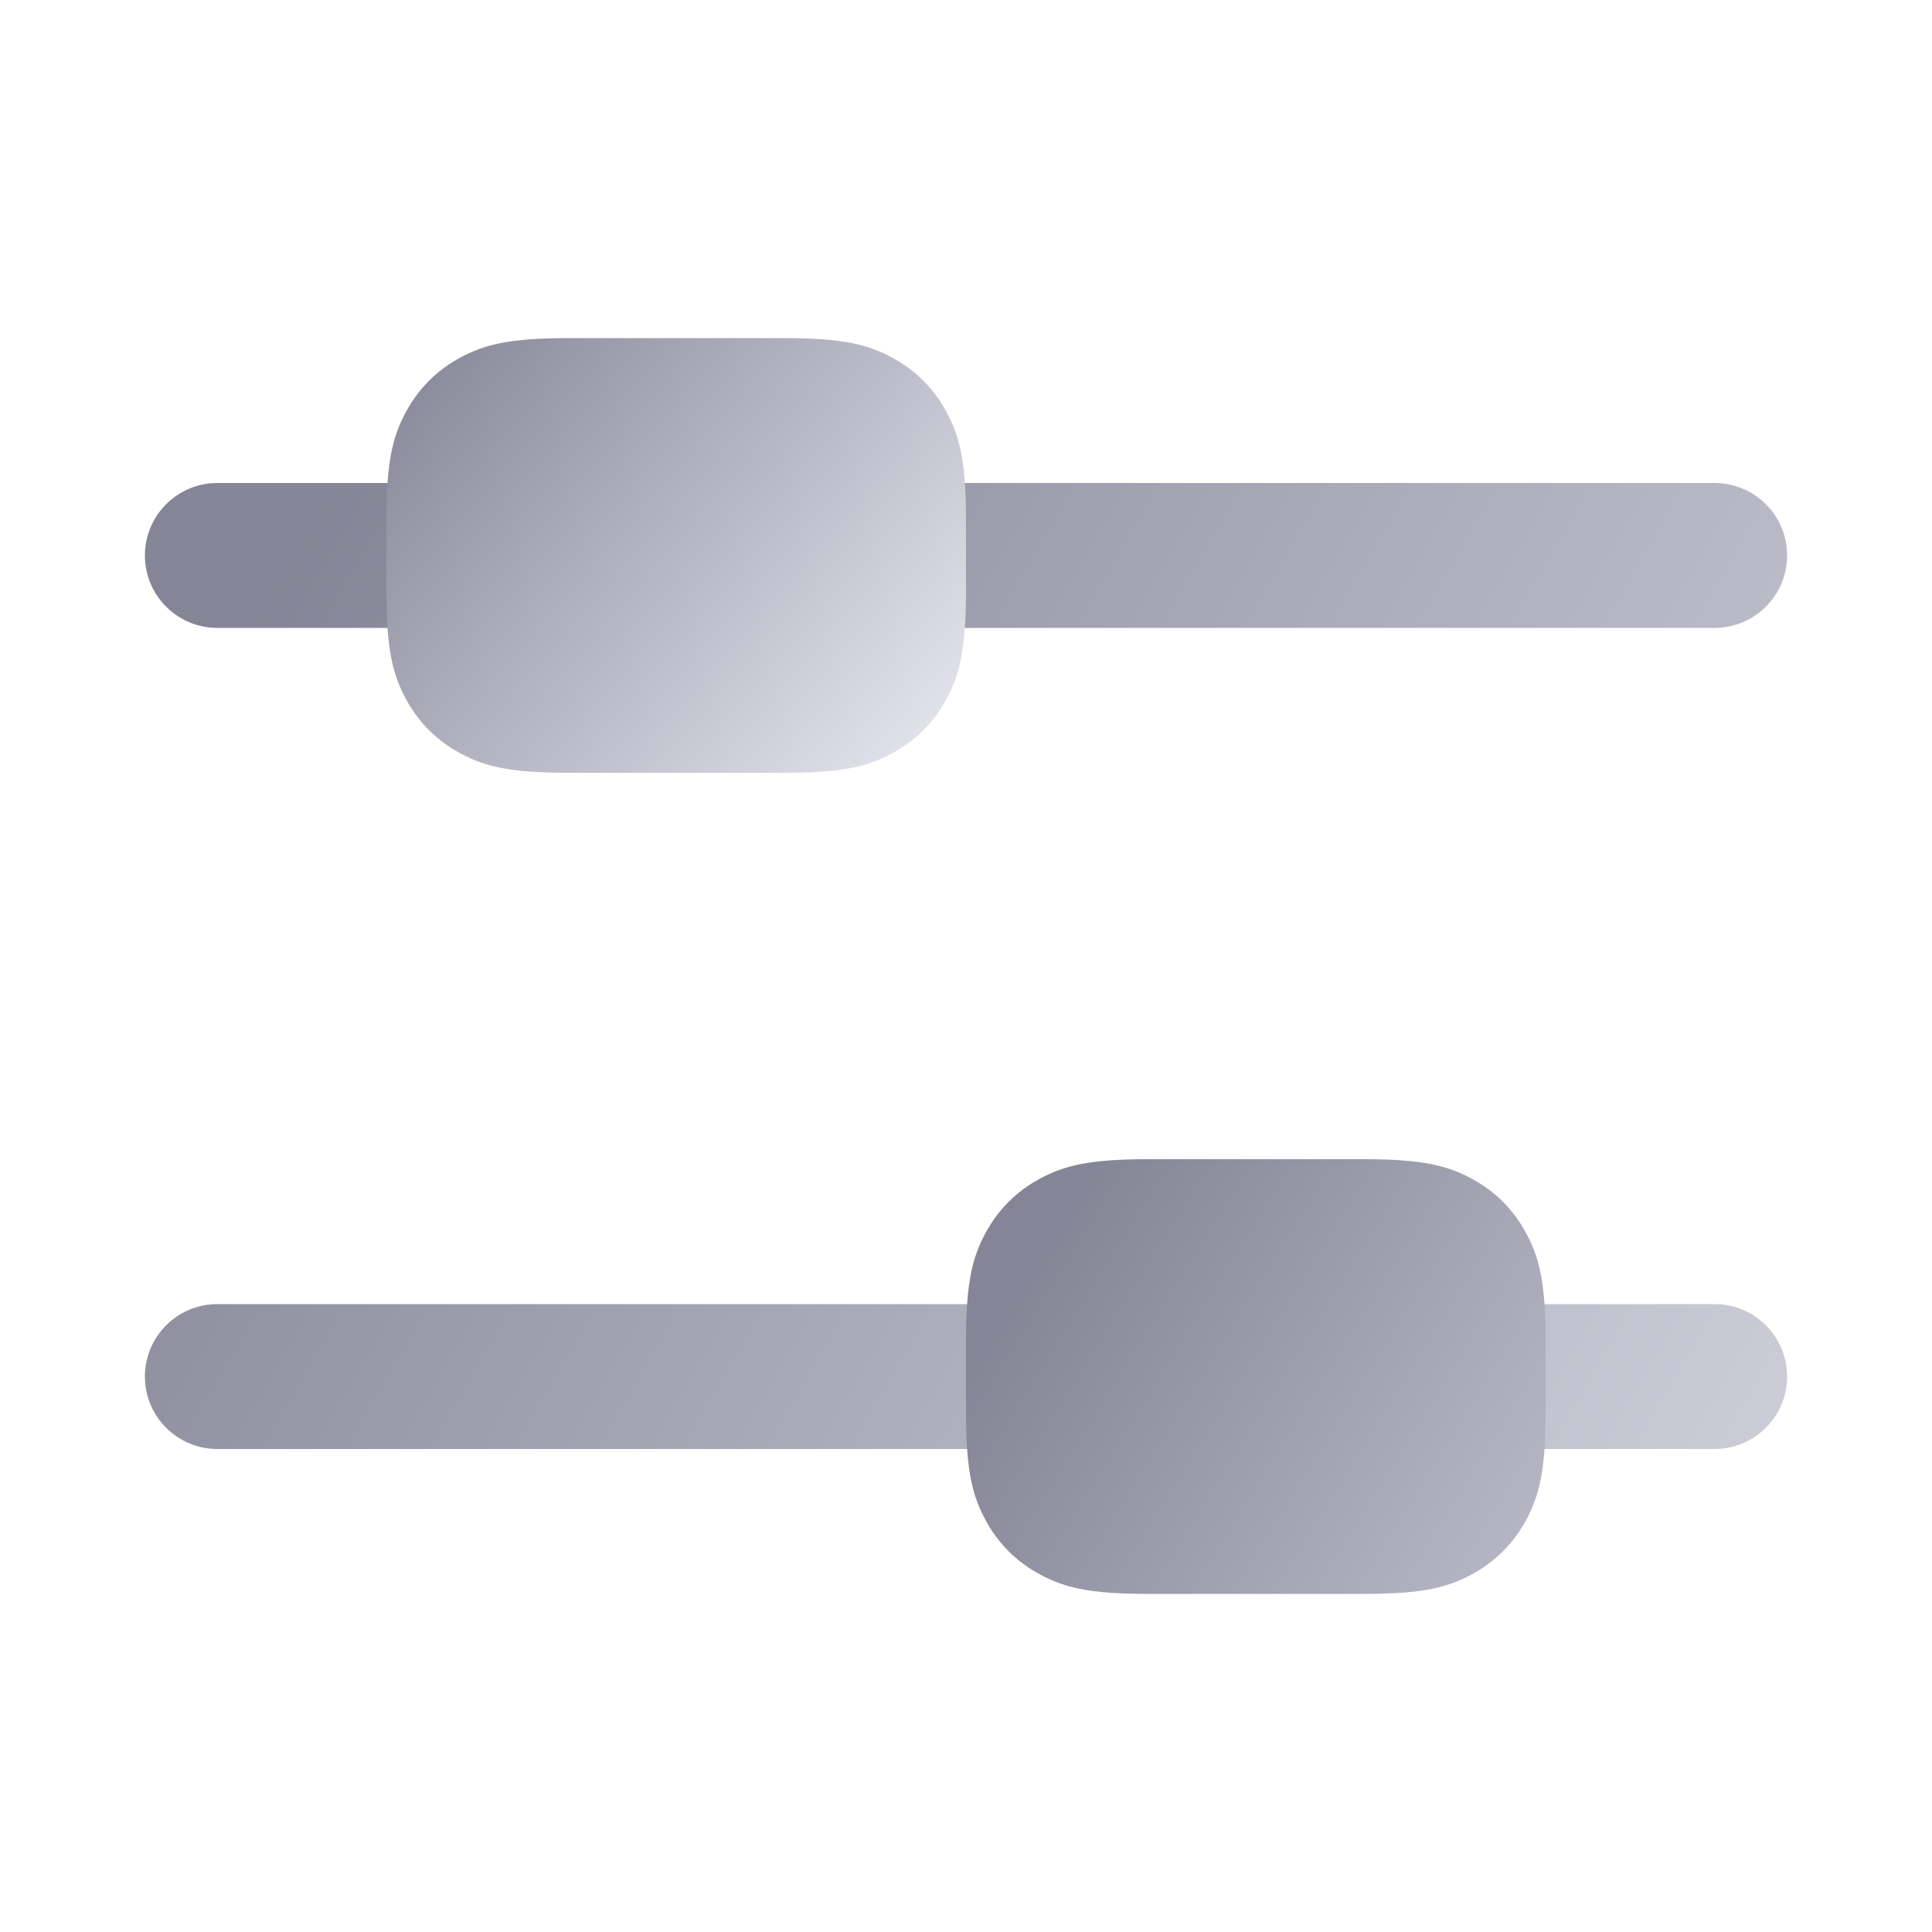 <?xml version="1.0" encoding="UTF-8"?>
<svg width="40px" height="40px" viewBox="0 0 40 40" version="1.1" xmlns="http://www.w3.org/2000/svg" xmlns:xlink="http://www.w3.org/1999/xlink">
    <title>#Icon / Flow / 配置</title>
    <defs>
        <linearGradient x1="139.145%" y1="81.01%" x2="0%" y2="32.699%" id="linearGradient-1">
            <stop stop-color="#E0E0E9" offset="0%"></stop>
            <stop stop-color="#858597" offset="100%"></stop>
        </linearGradient>
        <linearGradient x1="99.699%" y1="78.125%" x2="-3.196%" y2="11.887%" id="linearGradient-2">
            <stop stop-color="#E0E0E9" offset="0%"></stop>
            <stop stop-color="#878799" offset="99.951%"></stop>
            <stop stop-color="#858597" offset="100%"></stop>
        </linearGradient>
        <linearGradient x1="185.932%" y1="109.154%" x2="9.445%" y2="27.639%" id="linearGradient-3">
            <stop stop-color="#E0E0E9" offset="0%"></stop>
            <stop stop-color="#858597" offset="100%"></stop>
        </linearGradient>
    </defs>
    <g id="#Icon-/-Flow-/-配置" stroke="none" stroke-width="1" fill="none" fill-rule="evenodd">
        <path d="M4.5,10 L35.5,10 C36.328,10 37,10.672 37,11.5 C37,12.328 36.328,13 35.5,13 L4.5,13 C3.672,13 3,12.328 3,11.5 C3,10.672 3.672,10 4.5,10 Z M4.5,27 L35.5,27 C36.328,27 37,27.672 37,28.5 C37,29.328 36.328,30 35.5,30 L4.5,30 C3.672,30 3,29.328 3,28.5 C3,27.672 3.672,27 4.5,27 Z" id="形状结合" fill="url(#linearGradient-1)"></path>
        <path d="M11.764,7 L16.236,7 C17.475,7 17.976,7.139 18.465,7.401 C18.954,7.662 19.338,8.046 19.599,8.535 C19.861,9.024 20,9.525 20,10.764 L20,12.236 C20,13.475 19.861,13.976 19.599,14.465 C19.338,14.954 18.954,15.338 18.465,15.599 C17.976,15.861 17.475,16 16.236,16 L11.764,16 C10.525,16 10.024,15.861 9.535,15.599 C9.046,15.338 8.662,14.954 8.401,14.465 C8.139,13.976 8,13.475 8,12.236 L8,10.764 C8,9.525 8.139,9.024 8.401,8.535 C8.662,8.046 9.046,7.662 9.535,7.401 C10.024,7.139 10.525,7 11.764,7 Z" id="矩形" fill="url(#linearGradient-2)"></path>
        <path d="M23.764,24 L28.236,24 C29.475,24 29.976,24.139 30.465,24.401 C30.954,24.662 31.338,25.046 31.599,25.535 C31.861,26.024 32,26.525 32,27.764 L32,29.236 C32,30.475 31.861,30.976 31.599,31.465 C31.338,31.954 30.954,32.338 30.465,32.599 C29.976,32.861 29.475,33 28.236,33 L23.764,33 C22.525,33 22.024,32.861 21.535,32.599 C21.046,32.338 20.662,31.954 20.401,31.465 C20.139,30.976 20,30.475 20,29.236 L20,27.764 C20,26.525 20.139,26.024 20.401,25.535 C20.662,25.046 21.046,24.662 21.535,24.401 C22.024,24.139 22.525,24 23.764,24 Z" id="矩形" fill="url(#linearGradient-3)"></path>
    </g>
</svg>